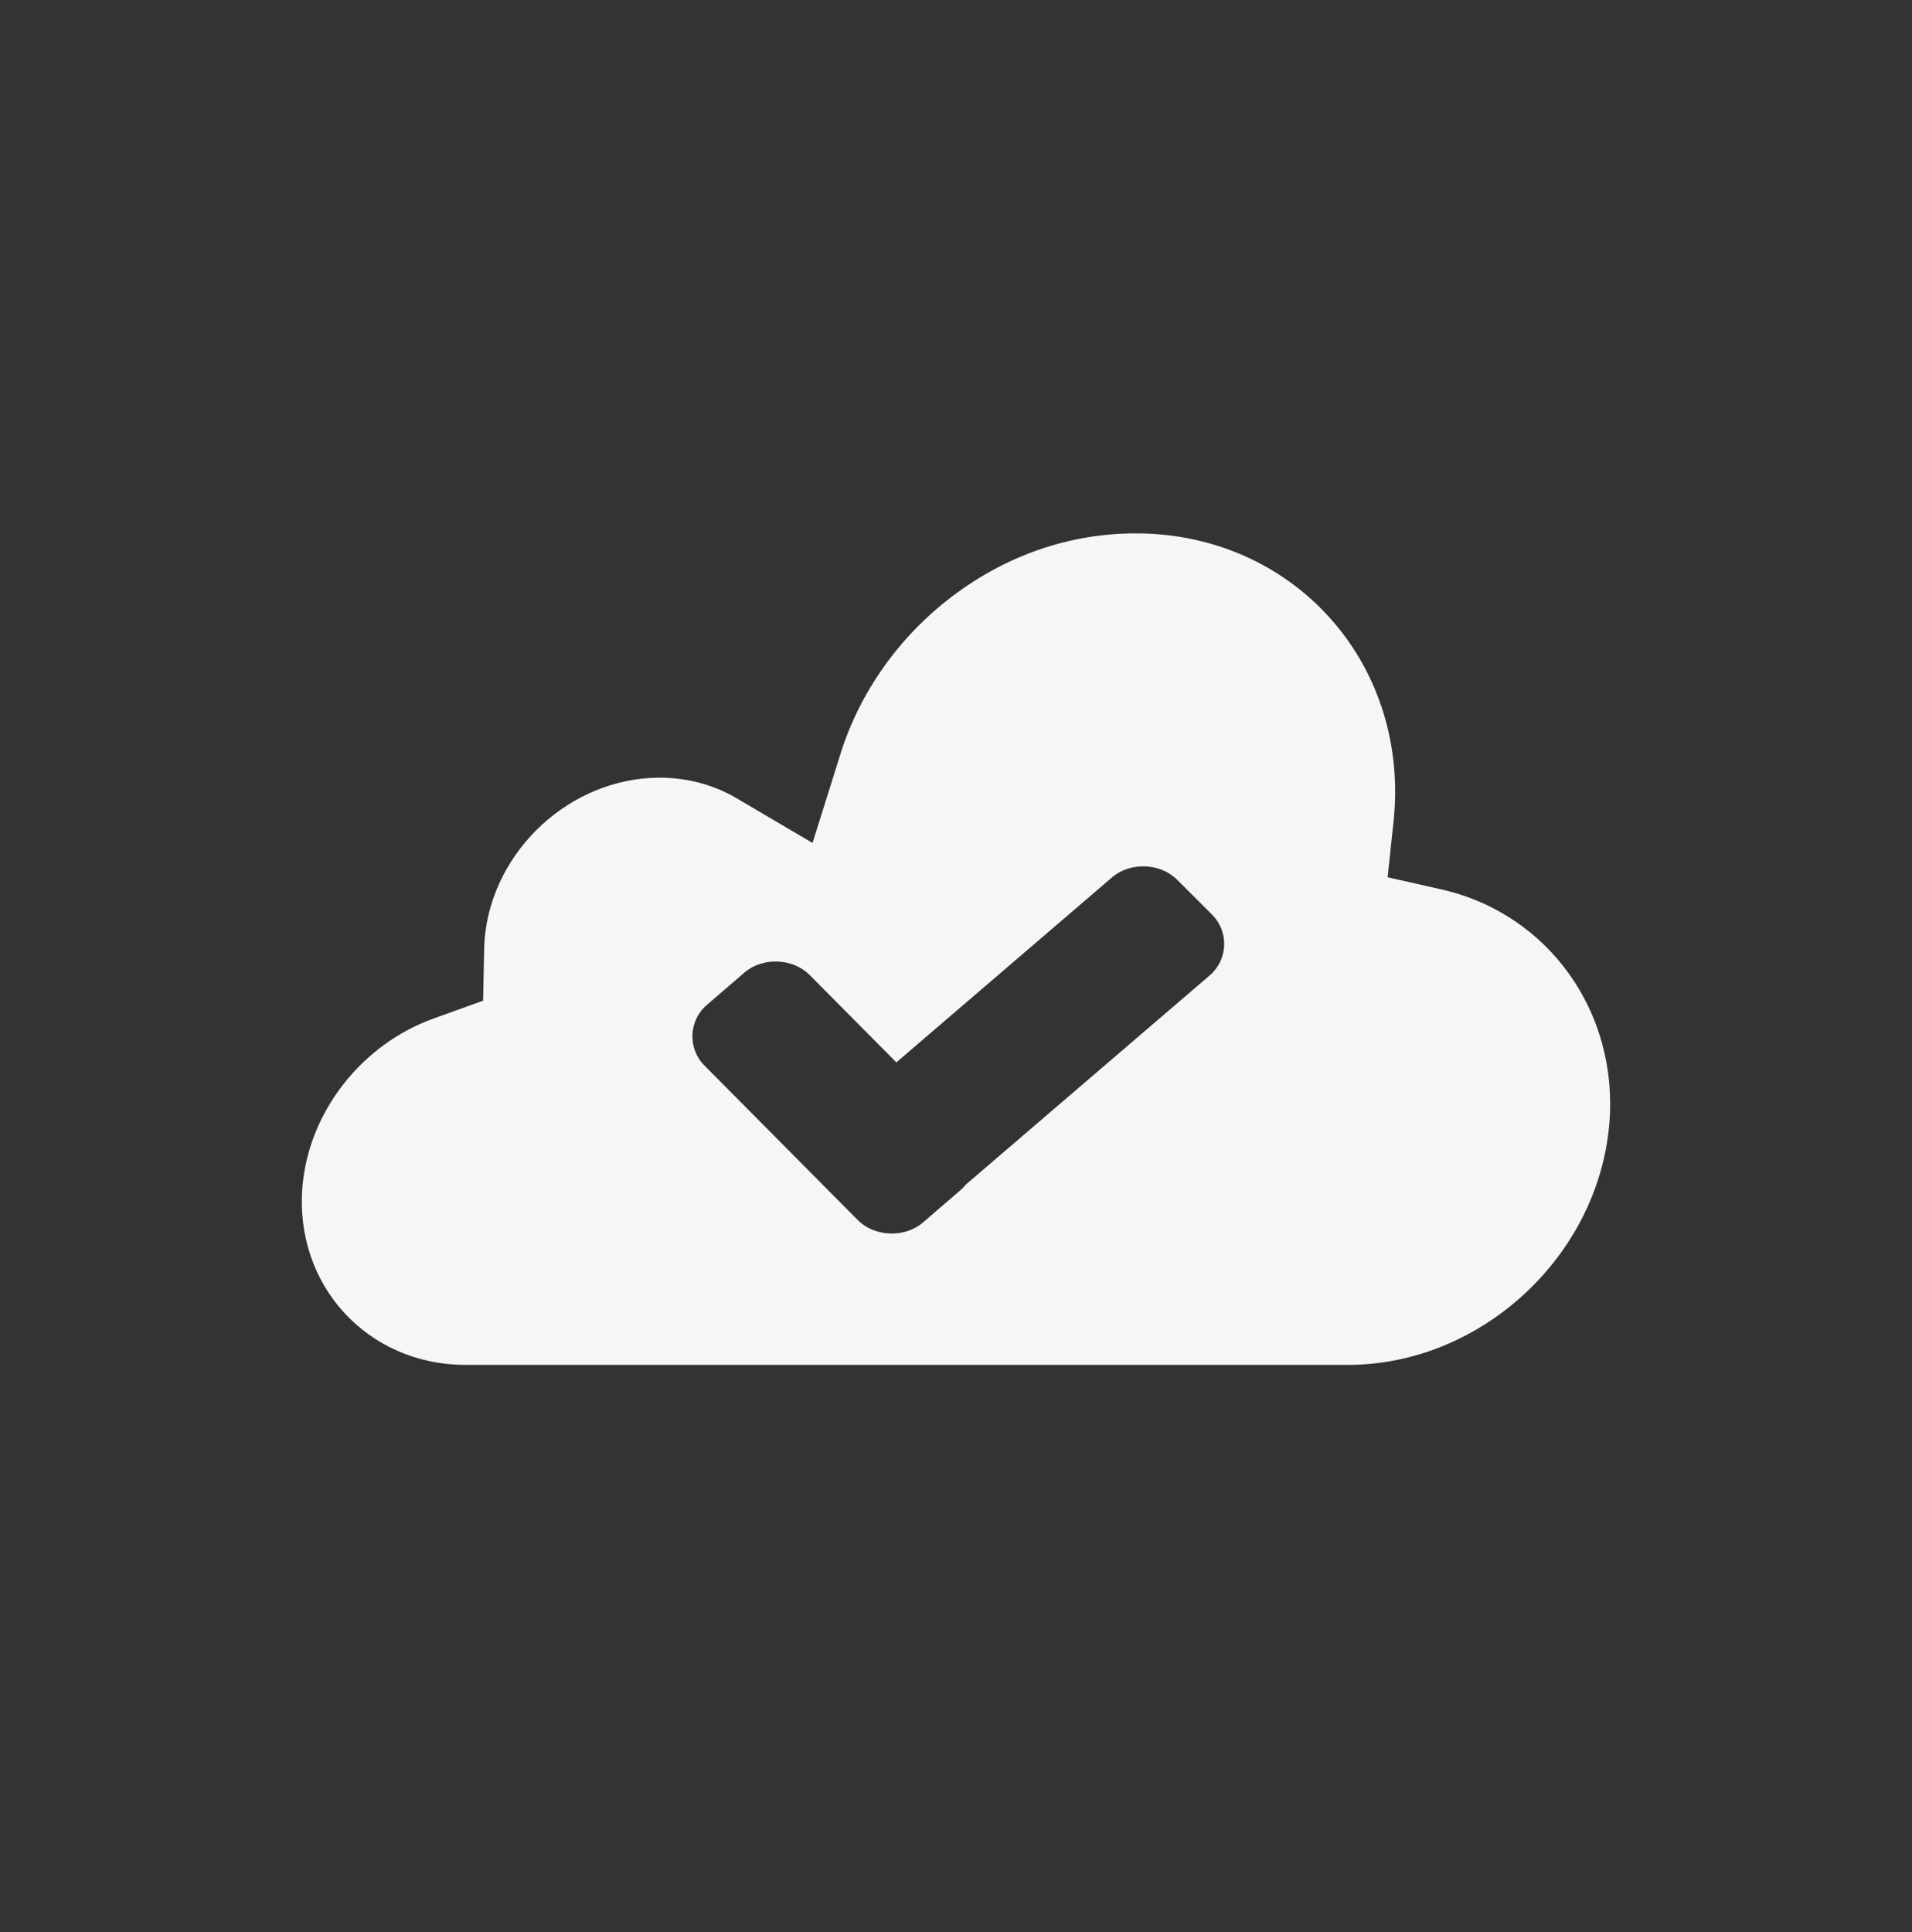 <?xml version="1.0" encoding="UTF-8" standalone="no"?>
<!DOCTYPE svg PUBLIC "-//W3C//DTD SVG 1.1//EN" "http://www.w3.org/Graphics/SVG/1.1/DTD/svg11.dtd">
<svg width="100%" height="100%" viewBox="0 0 95 96" version="1.1" xmlns="http://www.w3.org/2000/svg" xmlns:xlink="http://www.w3.org/1999/xlink" xml:space="preserve" xmlns:serif="http://www.serif.com/" style="fill-rule:evenodd;clip-rule:evenodd;stroke-linejoin:round;stroke-miterlimit:2;">
    <rect x="0" y="0" width="95" height="96" fill="#333333" stroke="none"/>
    <g transform="matrix(1,0,0,1,0,-755)">
        <g id="Page-31" serif:id="Page 31" transform="matrix(1,0,0,1,0.383,754.381)">
            <rect x="0" y="0" width="94.233" height="96.25" style="fill:none;"/>
            <g transform="matrix(1,0,0,1,59.73,46.477)">
                <g id="Layer-1" serif:id="Layer 1">
                    <path d="M0,2.597L-12.118,12.99C-12.196,13.088 -12.284,13.181 -12.383,13.266L-14.253,14.878C-15.156,15.656 -16.651,15.602 -17.491,14.762L-25.113,7.08C-25.953,6.239 -25.9,4.852 -24.997,4.074L-23.127,2.463C-22.224,1.685 -20.729,1.738 -19.889,2.579L-15.577,6.924L-4.863,-2.265C-3.96,-3.044 -2.465,-2.99 -1.625,-2.149L0.116,-0.409C0.956,0.432 0.903,1.819 0,2.597M11.505,-1.669L8.832,-2.273L9.13,-5.064C9.138,-5.142 9.146,-5.221 9.153,-5.299C9.826,-13.051 4.066,-19.358 -3.686,-19.358C-6.94,-19.358 -10.087,-18.28 -12.787,-16.24C-15.414,-14.256 -17.388,-11.48 -18.346,-8.424L-19.741,-3.977L-23.527,-6.205C-24.654,-6.869 -25.971,-7.22 -27.335,-7.22C-31.747,-7.22 -35.649,-3.629 -36.032,0.784C-36.045,0.939 -36.054,1.115 -36.058,1.323L-36.109,3.86L-38.569,4.745C-42.145,6.03 -44.762,9.377 -45.083,13.073C-45.508,17.97 -41.869,21.955 -36.972,21.954L6.856,21.954C13.447,21.954 19.275,16.592 19.846,10.001C20.329,4.44 16.821,-0.468 11.505,-1.669" style="fill:rgb(248,246,245);fill-rule:nonzero;"/>
                </g>
            </g>
        </g>
    </g>
</svg>

